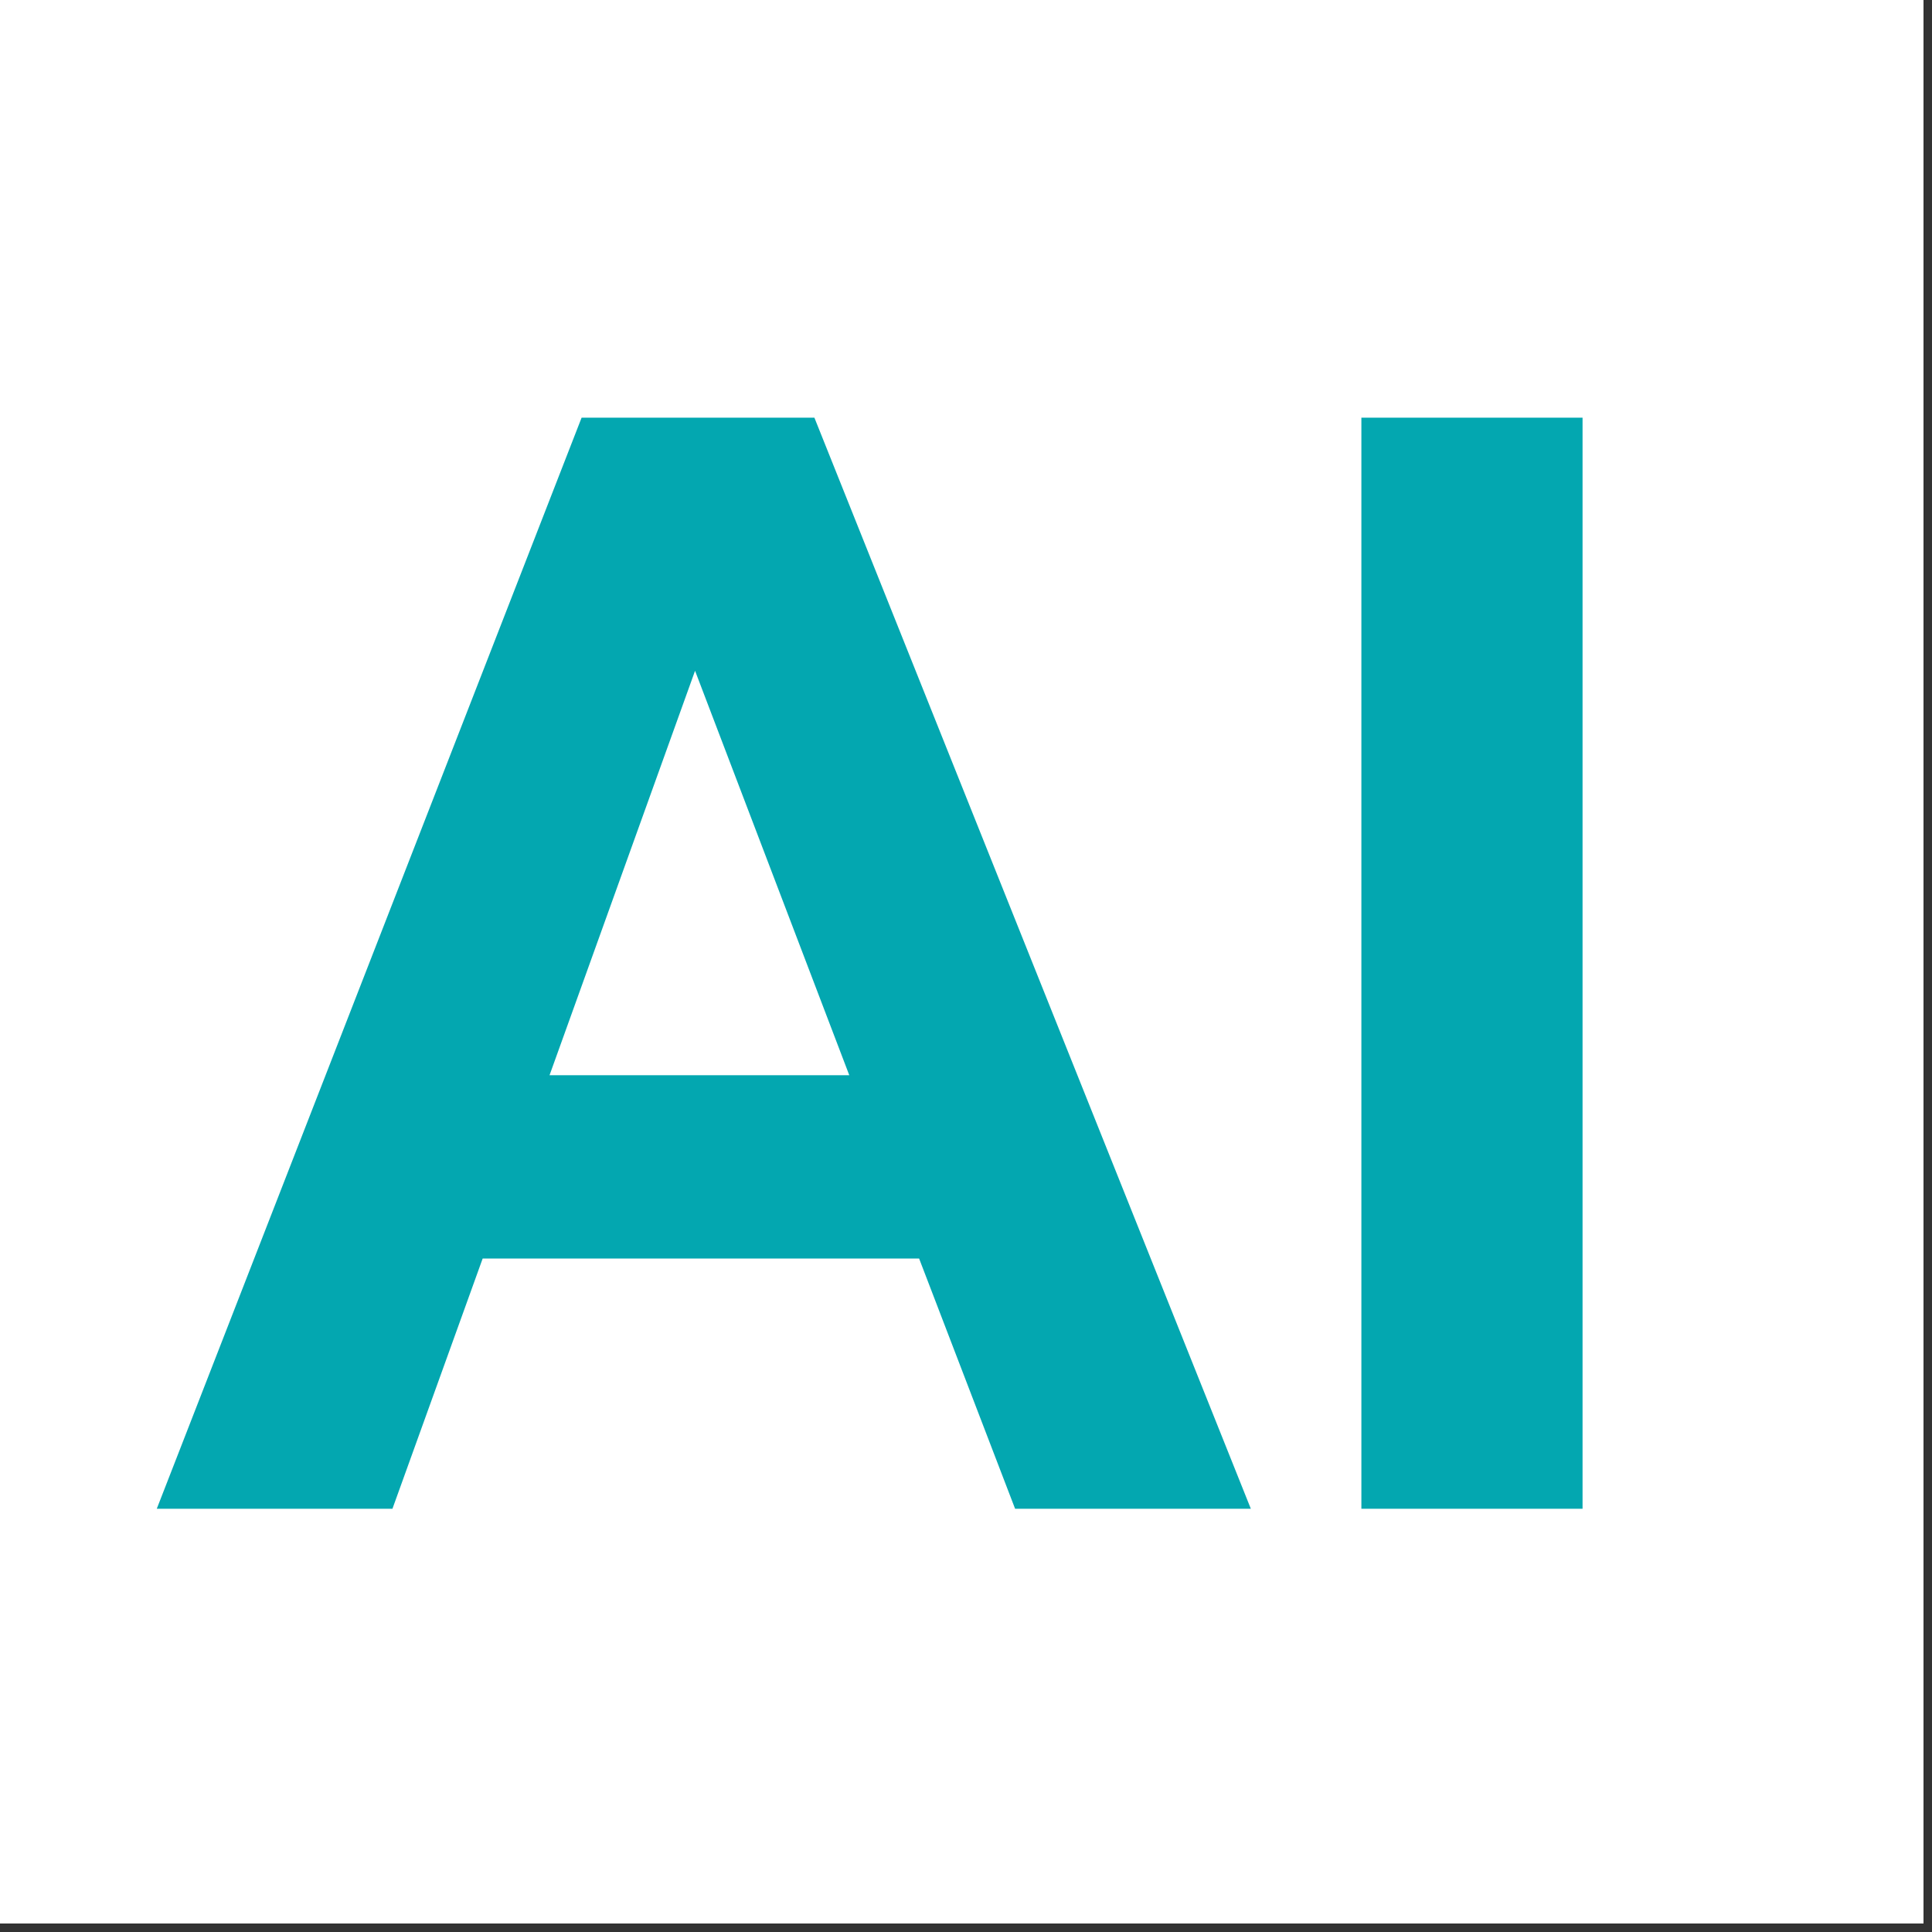 <?xml version="1.0" encoding="UTF-8"?> <svg xmlns="http://www.w3.org/2000/svg" xmlns:xlink="http://www.w3.org/1999/xlink" width="150" zoomAndPan="magnify" viewBox="0 0 112.5 112.5" height="150" preserveAspectRatio="xMidYMid meet" version="1.2"><rect x="0" y="0" width="112.5" height="112.5" fill="#333333" stroke="none"/><defs><clipPath id="bbf1f0c748"><path d="M 0 0 L 112.004 0 L 112.004 112.004 L 0 112.004 Z M 0 0 "></path></clipPath><clipPath id="aba818044e"><path d="M 0 3.168 L 107.23 3.168 L 107.23 109.195 L 0 109.195 Z M 0 3.168 "></path></clipPath></defs><g id="1d75043932"><g clip-rule="nonzero" clip-path="url(#bbf1f0c748)"><path style=" stroke:none;fill-rule:nonzero;fill:#ffffff;fill-opacity:1;" d="M 0 0 L 112.004 0 L 112.004 112.004 L 0 112.004 Z M 0 0 "></path><path style=" stroke:none;fill-rule:nonzero;fill:#ffffff;fill-opacity:1;" d="M 0 0 L 112.004 0 L 112.004 112.004 L 0 112.004 Z M 0 0 "></path></g><g clip-rule="nonzero" clip-path="url(#aba818044e)"><path style=" stroke:none;fill-rule:evenodd;fill:#03a7b0;fill-opacity:1;" d="M -0.191 -11.77 L 30.477 -11.77 L 24.715 -38.371 C 20.82 -39.219 17.938 -42.777 17.938 -46.844 C 17.938 -51.758 21.836 -55.656 26.75 -55.656 C 31.664 -55.656 35.559 -51.758 35.559 -46.844 C 35.559 -42.777 32.68 -39.219 28.781 -38.371 L 34.543 -11.77 L 65.211 -11.77 L 59.449 -38.371 C 55.723 -39.391 52.844 -42.777 52.844 -46.844 C 52.844 -51.758 56.738 -55.656 61.652 -55.656 C 66.398 -55.656 70.465 -51.758 70.465 -46.844 C 70.465 -42.609 67.414 -39.219 63.516 -38.371 L 69.277 -11.77 L 101.809 -11.77 C 109.941 -11.77 116.891 -5.672 118.074 2.293 L 144.844 -3.469 C 145.184 -8.043 148.91 -11.602 153.656 -11.602 C 158.402 -11.602 162.297 -7.703 162.297 -2.793 C 162.297 2.121 158.402 6.02 153.656 6.02 C 149.93 6.02 146.711 3.648 145.355 0.43 L 118.246 6.359 L 118.246 36.855 L 144.844 31.266 C 145.184 26.859 149.082 23.301 153.656 23.301 C 158.402 23.301 162.297 27.199 162.297 32.113 C 162.297 37.027 158.402 40.922 153.656 40.922 C 149.758 40.922 146.539 38.551 145.355 35.164 L 118.246 40.922 L 118.246 71.59 L 144.844 66 C 145.355 61.594 149.082 58.207 153.656 58.207 C 158.402 58.207 162.297 62.102 162.297 67.016 C 162.297 71.762 158.402 75.828 153.656 75.828 C 149.758 75.828 146.539 73.285 145.355 69.898 L 118.246 75.656 L 118.246 107.004 C 118.246 115.137 112.145 122.082 104.18 123.27 L 109.941 150.211 C 114.516 150.379 118.246 154.277 118.246 159.02 C 118.246 163.766 114.348 167.66 109.434 167.66 C 104.688 167.66 100.793 163.766 100.793 159.02 C 100.793 155.293 102.824 152.242 106.043 150.887 L 100.113 123.438 L 69.445 123.438 L 75.207 150.211 C 79.781 150.547 83.34 154.277 83.34 159.02 C 83.34 163.766 79.445 167.66 74.531 167.66 C 69.785 167.66 65.887 163.766 65.887 159.02 C 65.887 155.293 68.09 152.074 71.312 150.887 L 65.379 123.438 L 34.711 123.438 L 40.473 150.211 C 45.047 150.547 48.438 154.277 48.438 159.02 C 48.438 163.766 44.539 167.66 39.625 167.66 C 34.883 167.66 30.984 163.766 30.984 159.02 C 30.984 155.121 33.355 152.074 36.578 150.719 L 30.645 123.438 L -0.359 123.438 C -7.984 123.438 -14.422 118.188 -16.457 111.238 L -43.734 117 C -44.754 120.898 -48.141 123.609 -52.207 123.609 C -57.121 123.609 -61.02 119.711 -61.02 114.797 C -61.02 110.055 -57.121 106.156 -52.207 106.156 C -47.973 106.156 -44.582 109.035 -43.734 112.934 L -16.965 107.344 C -16.965 107.172 -16.965 107.004 -16.965 107.004 L -16.965 76.676 L -43.734 82.434 C -44.922 85.992 -48.312 88.703 -52.207 88.703 C -57.121 88.703 -61.02 84.809 -61.02 79.895 C -61.02 75.148 -57.121 71.254 -52.207 71.254 C -47.973 71.254 -44.414 74.301 -43.566 78.367 L -16.965 72.609 L -16.965 41.941 L -43.906 47.699 C -44.922 51.258 -48.312 53.801 -52.207 53.801 C -57.121 53.801 -61.02 49.902 -61.02 44.988 C -61.02 40.246 -57.121 36.348 -52.207 36.348 C -47.973 36.348 -44.246 39.398 -43.566 43.633 L -16.965 37.875 L -16.965 4.664 C -16.965 -3.129 -11.375 -9.57 -4.09 -11.262 L -9.848 -38.203 C -13.914 -39.051 -16.965 -42.609 -16.965 -46.844 C -16.965 -51.758 -13.066 -55.656 -8.156 -55.656 C -3.242 -55.656 0.656 -51.758 0.656 -46.844 C 0.656 -42.777 -2.223 -39.391 -5.953 -38.371 Z M 3.199 -7.195 L 98.082 -7.195 C 106.383 -7.195 113.16 -0.418 113.16 7.883 L 113.16 103.785 C 113.16 112.086 106.383 118.863 98.082 118.863 L 3.199 118.863 C -5.105 118.863 -11.883 112.086 -11.883 103.785 L -11.883 7.883 C -11.883 -0.418 -5.105 -7.195 3.199 -7.195 Z M 3.199 -7.195 "></path></g><path style=" stroke:none;fill-rule:nonzero;fill:#03a7b0;fill-opacity:1;" d="M 72.836 87.855 L 59.109 87.855 L 53.52 73.285 L 28.105 73.285 L 22.852 87.855 L 9.129 87.855 L 33.867 24.32 L 47.422 24.32 Z M 49.453 62.609 L 40.473 39.059 L 32 62.609 Z M 79.273 87.855 L 79.273 24.32 L 92.152 24.32 L 92.152 87.855 Z M 79.273 87.855 "></path></g></svg> 
